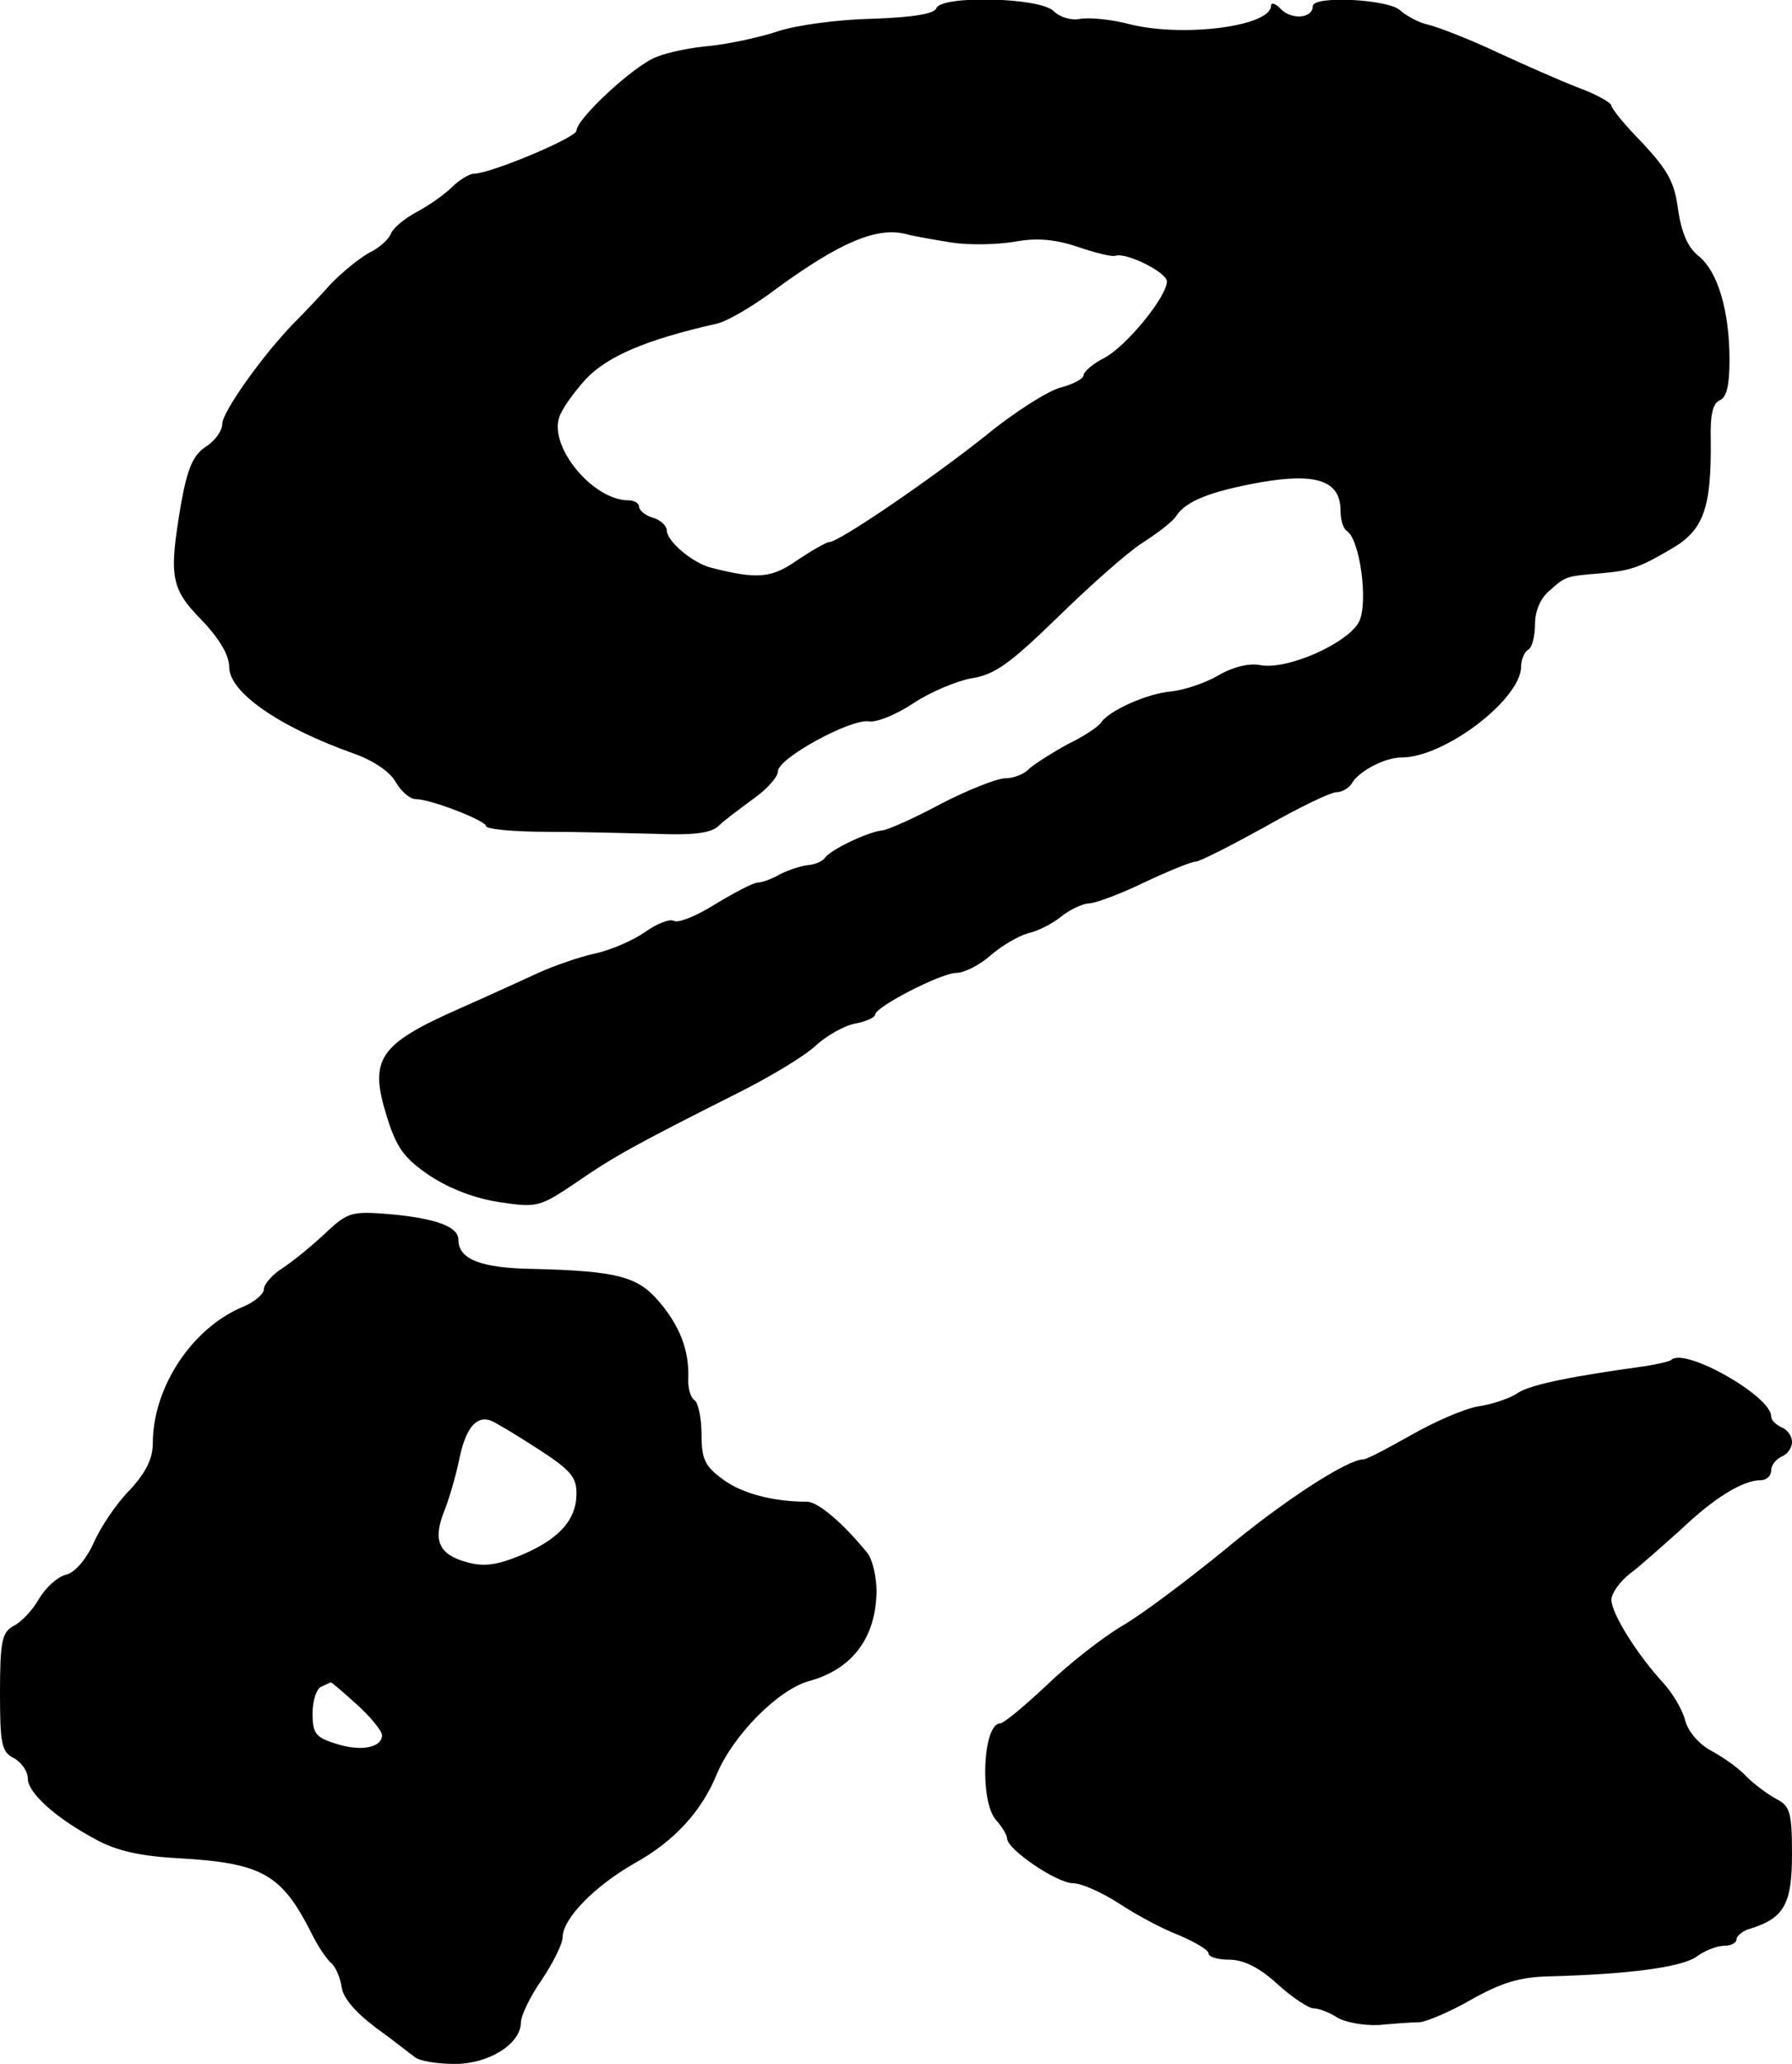 <?xml version="1.0" standalone="no"?>
<!DOCTYPE svg PUBLIC "-//W3C//DTD SVG 20010904//EN"
 "http://www.w3.org/TR/2001/REC-SVG-20010904/DTD/svg10.dtd">
<svg version="1.0" xmlns="http://www.w3.org/2000/svg"
 width="258pt" height="297pt" viewBox="0 0 258 297"
 preserveAspectRatio="xMidYMid meet">
<g transform="translate(0,297) scale(0.1,-0.1)"
fill="#000000" stroke="none">
<path d="M1348 2958 c-3 -8 -34 -13 -92 -15 -48 -1 -109 -9 -136 -18 -27 -9
-70 -18 -97 -21 -26 -2 -61 -9 -78 -16 -32 -12 -115 -89 -115 -106 0 -10 -124
-62 -148 -62 -6 0 -21 -9 -31 -19 -11 -11 -34 -27 -51 -36 -17 -9 -34 -23 -37
-31 -3 -8 -17 -21 -32 -28 -14 -8 -39 -28 -56 -46 -16 -18 -39 -42 -51 -54
-46 -47 -104 -129 -104 -146 0 -10 -11 -25 -24 -33 -18 -12 -26 -31 -35 -80
-18 -106 -16 -123 29 -169 26 -27 40 -51 40 -68 0 -36 71 -86 181 -125 28 -10
52 -27 59 -41 8 -13 20 -24 29 -24 21 0 101 -31 101 -39 0 -4 39 -8 88 -8 48
0 119 -2 159 -3 50 -2 76 1 87 11 8 8 31 25 50 39 20 14 36 32 36 40 0 19 105
76 131 72 11 -2 40 10 64 26 24 16 62 32 84 36 33 5 55 21 123 87 46 45 101
94 123 108 22 14 44 31 48 38 14 22 50 36 122 49 81 14 115 2 115 -41 0 -13 4
-26 9 -29 19 -12 31 -102 18 -130 -15 -31 -104 -71 -143 -63 -16 3 -40 -3 -60
-15 -19 -11 -49 -21 -68 -23 -35 -3 -90 -28 -101 -45 -4 -6 -25 -20 -48 -31
-22 -12 -47 -28 -55 -35 -7 -8 -23 -14 -35 -14 -11 0 -52 -16 -91 -36 -39 -21
-77 -38 -86 -39 -20 -2 -73 -27 -82 -39 -3 -5 -14 -10 -25 -11 -10 -1 -28 -7
-40 -13 -12 -7 -26 -12 -32 -12 -6 0 -33 -14 -61 -31 -27 -17 -54 -28 -60 -24
-6 3 -24 -4 -41 -16 -17 -12 -49 -26 -72 -31 -23 -5 -60 -18 -82 -28 -22 -10
-74 -34 -115 -52 -115 -51 -129 -72 -103 -155 14 -45 25 -60 62 -85 29 -19 66
-33 101 -38 53 -8 57 -7 109 28 55 38 86 55 233 129 46 23 96 53 112 68 15 14
41 29 57 32 16 3 29 9 29 13 0 11 95 60 117 60 11 0 33 11 49 25 16 14 40 28
54 32 14 3 36 14 49 25 13 10 31 18 39 18 8 0 44 13 79 30 34 16 68 30 74 30
6 0 51 23 100 50 49 28 95 50 103 50 8 0 19 6 23 14 11 17 47 36 71 36 62 0
172 84 172 131 0 10 5 21 10 24 6 3 10 20 10 37 0 19 8 38 22 49 22 20 24 20
73 24 43 4 55 8 101 35 47 27 58 59 57 157 -1 36 3 53 13 57 10 4 14 22 14 58
0 71 -17 128 -45 150 -15 12 -24 33 -29 66 -5 40 -15 57 -51 96 -25 25 -45 50
-45 54 0 4 -21 16 -48 26 -26 10 -78 33 -117 51 -38 18 -82 35 -97 39 -15 3
-33 13 -42 21 -16 16 -126 22 -126 6 0 -17 -29 -20 -45 -5 -8 9 -15 11 -15 6
0 -30 -126 -46 -203 -27 -26 7 -58 10 -71 8 -13 -3 -30 2 -39 11 -20 20 -163
23 -169 4z m22 -337 c25 -4 65 -3 90 1 31 6 58 4 91 -7 26 -9 51 -15 55 -13
16 5 74 -24 74 -37 0 -22 -59 -94 -90 -110 -16 -8 -30 -20 -30 -25 0 -5 -15
-13 -34 -18 -18 -5 -67 -36 -107 -69 -78 -62 -211 -153 -225 -153 -4 0 -25
-12 -46 -26 -37 -26 -57 -28 -124 -11 -27 7 -64 38 -64 54 0 6 -9 15 -20 18
-11 3 -20 11 -20 16 0 5 -7 9 -15 9 -51 0 -114 76 -100 119 3 11 20 35 38 55
31 33 86 57 188 80 15 3 53 25 86 50 93 68 146 90 188 79 11 -3 40 -8 65 -12z"/>
<path d="M469 1196 c-19 -18 -46 -40 -61 -50 -16 -10 -28 -24 -28 -31 0 -7
-13 -18 -29 -25 -74 -30 -131 -116 -131 -197 0 -22 -10 -42 -33 -67 -19 -19
-42 -53 -52 -76 -11 -24 -27 -43 -40 -46 -12 -3 -29 -18 -39 -35 -9 -16 -26
-34 -37 -39 -16 -9 -19 -22 -19 -95 0 -74 2 -86 20 -95 11 -6 20 -19 20 -29 0
-21 40 -57 98 -88 29 -16 63 -24 119 -27 122 -7 149 -23 193 -111 8 -16 20
-34 27 -40 6 -5 13 -21 15 -35 2 -15 20 -36 48 -57 25 -18 50 -38 57 -43 7 -6
33 -10 58 -10 49 0 95 29 95 60 0 9 13 37 30 61 16 24 30 52 30 61 0 27 46 74
104 107 56 31 96 74 118 128 24 57 89 122 133 134 62 17 96 62 97 129 0 21 -6
46 -13 55 -34 42 -71 74 -87 74 -49 0 -94 12 -121 32 -26 19 -31 29 -31 65 0
24 -5 46 -10 49 -6 4 -10 18 -9 33 1 39 -12 74 -43 110 -30 35 -60 43 -179 46
-77 1 -109 14 -109 42 0 19 -33 31 -101 37 -52 4 -58 3 -90 -27z m304 -310
c48 -31 57 -41 57 -65 0 -38 -25 -66 -80 -89 -34 -14 -53 -17 -78 -10 -40 11
-49 31 -33 72 7 17 17 51 22 75 9 45 24 64 45 57 6 -2 36 -20 67 -40z m-259
-369 c20 -18 36 -38 36 -44 0 -18 -31 -24 -67 -12 -29 9 -33 15 -33 44 0 18 6
36 13 38 6 3 13 6 13 6 1 1 18 -14 38 -32z"/>
<path d="M2406 1013 c-2 -2 -19 -6 -38 -9 -102 -14 -163 -26 -182 -38 -11 -8
-38 -17 -59 -20 -21 -4 -64 -23 -97 -42 -32 -18 -62 -34 -67 -34 -23 0 -116
-60 -202 -132 -53 -43 -118 -92 -146 -108 -27 -16 -76 -54 -108 -85 -32 -30
-62 -55 -67 -55 -25 0 -30 -112 -6 -139 9 -10 16 -22 16 -27 1 -16 72 -64 95
-64 12 0 41 -13 66 -29 24 -16 63 -37 87 -46 23 -10 42 -21 42 -26 0 -5 13 -9
30 -9 20 0 43 -11 69 -35 21 -19 45 -35 52 -35 8 0 23 -6 34 -13 11 -7 38 -12
60 -11 22 2 48 4 59 4 10 1 44 15 75 33 43 24 69 32 111 33 114 3 190 13 212
28 12 9 30 16 40 16 10 0 18 4 18 9 0 5 9 13 21 16 48 15 59 36 59 107 0 60
-3 69 -22 79 -13 7 -32 21 -44 33 -11 12 -34 28 -51 37 -18 10 -33 28 -37 44
-4 15 -18 39 -32 54 -36 39 -74 99 -74 119 0 9 12 26 26 37 15 11 47 40 73 63
48 46 90 72 116 72 8 0 15 6 15 14 0 8 7 16 15 20 8 3 15 12 15 21 0 9 -7 18
-15 21 -8 4 -15 10 -15 16 0 29 -125 100 -144 81z"/>
</g>
</svg>
